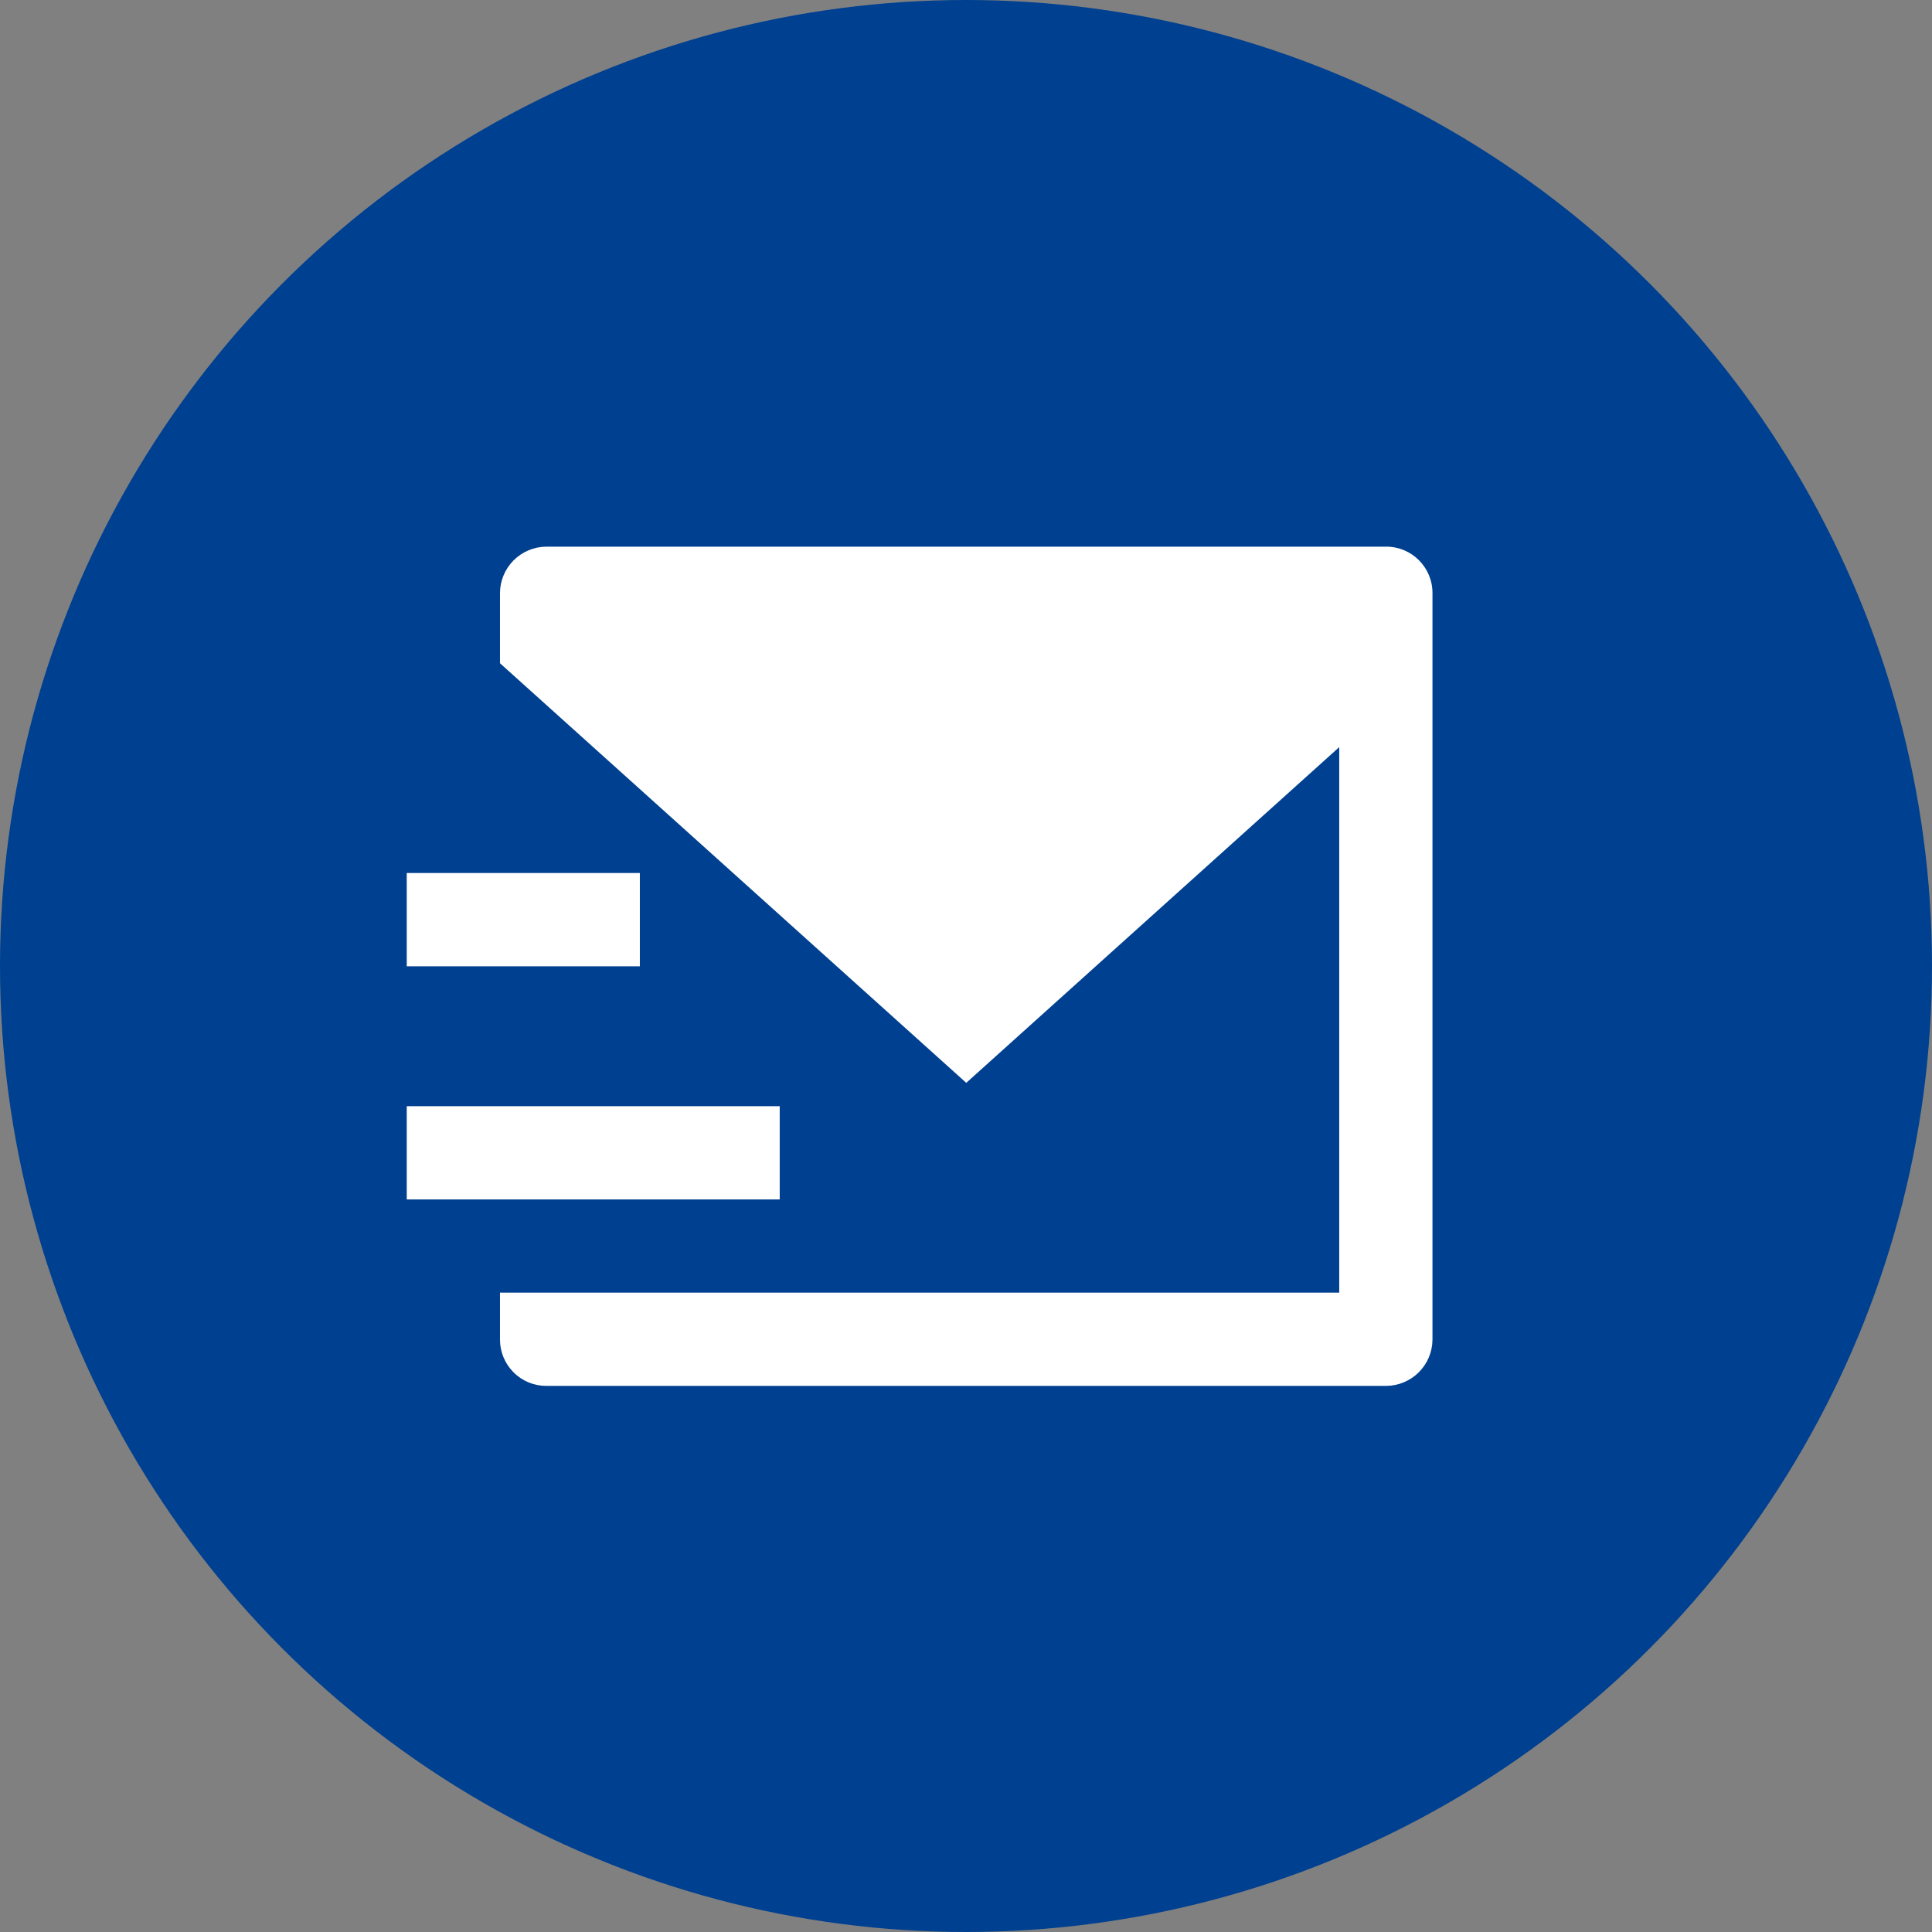 <svg width="38" height="38" viewBox="0 0 38 38" fill="none" xmlns="http://www.w3.org/2000/svg">
<rect x="0" y="0" width="38" height="38" fill="#808080" stroke="none"/>
<circle cx="19" cy="19" r="19" fill="#004090"/>
<g clip-path="url(#clip0_667_2342)">
<path d="M9.834 13.045V11.663C9.836 11.422 9.932 11.191 10.102 11.021C10.273 10.851 10.503 10.754 10.744 10.752H27.265C27.768 10.752 28.175 11.16 28.175 11.663V26.348C28.174 26.589 28.077 26.82 27.907 26.99C27.737 27.16 27.506 27.257 27.265 27.259H10.744C10.502 27.259 10.271 27.163 10.101 26.992C9.93 26.821 9.834 26.59 9.834 26.348V25.425H26.341V14.695L19.005 21.298L9.834 13.045ZM8 17.171H12.585V19.006H8V17.171ZM8 21.757H15.336V23.591H8V21.757Z" fill="white"/>
</g>
<defs>
<clipPath id="clip0_667_2342">
<rect width="22.009" height="22.009" fill="white" transform="translate(8 8)"/>
</clipPath>
</defs>
</svg>

